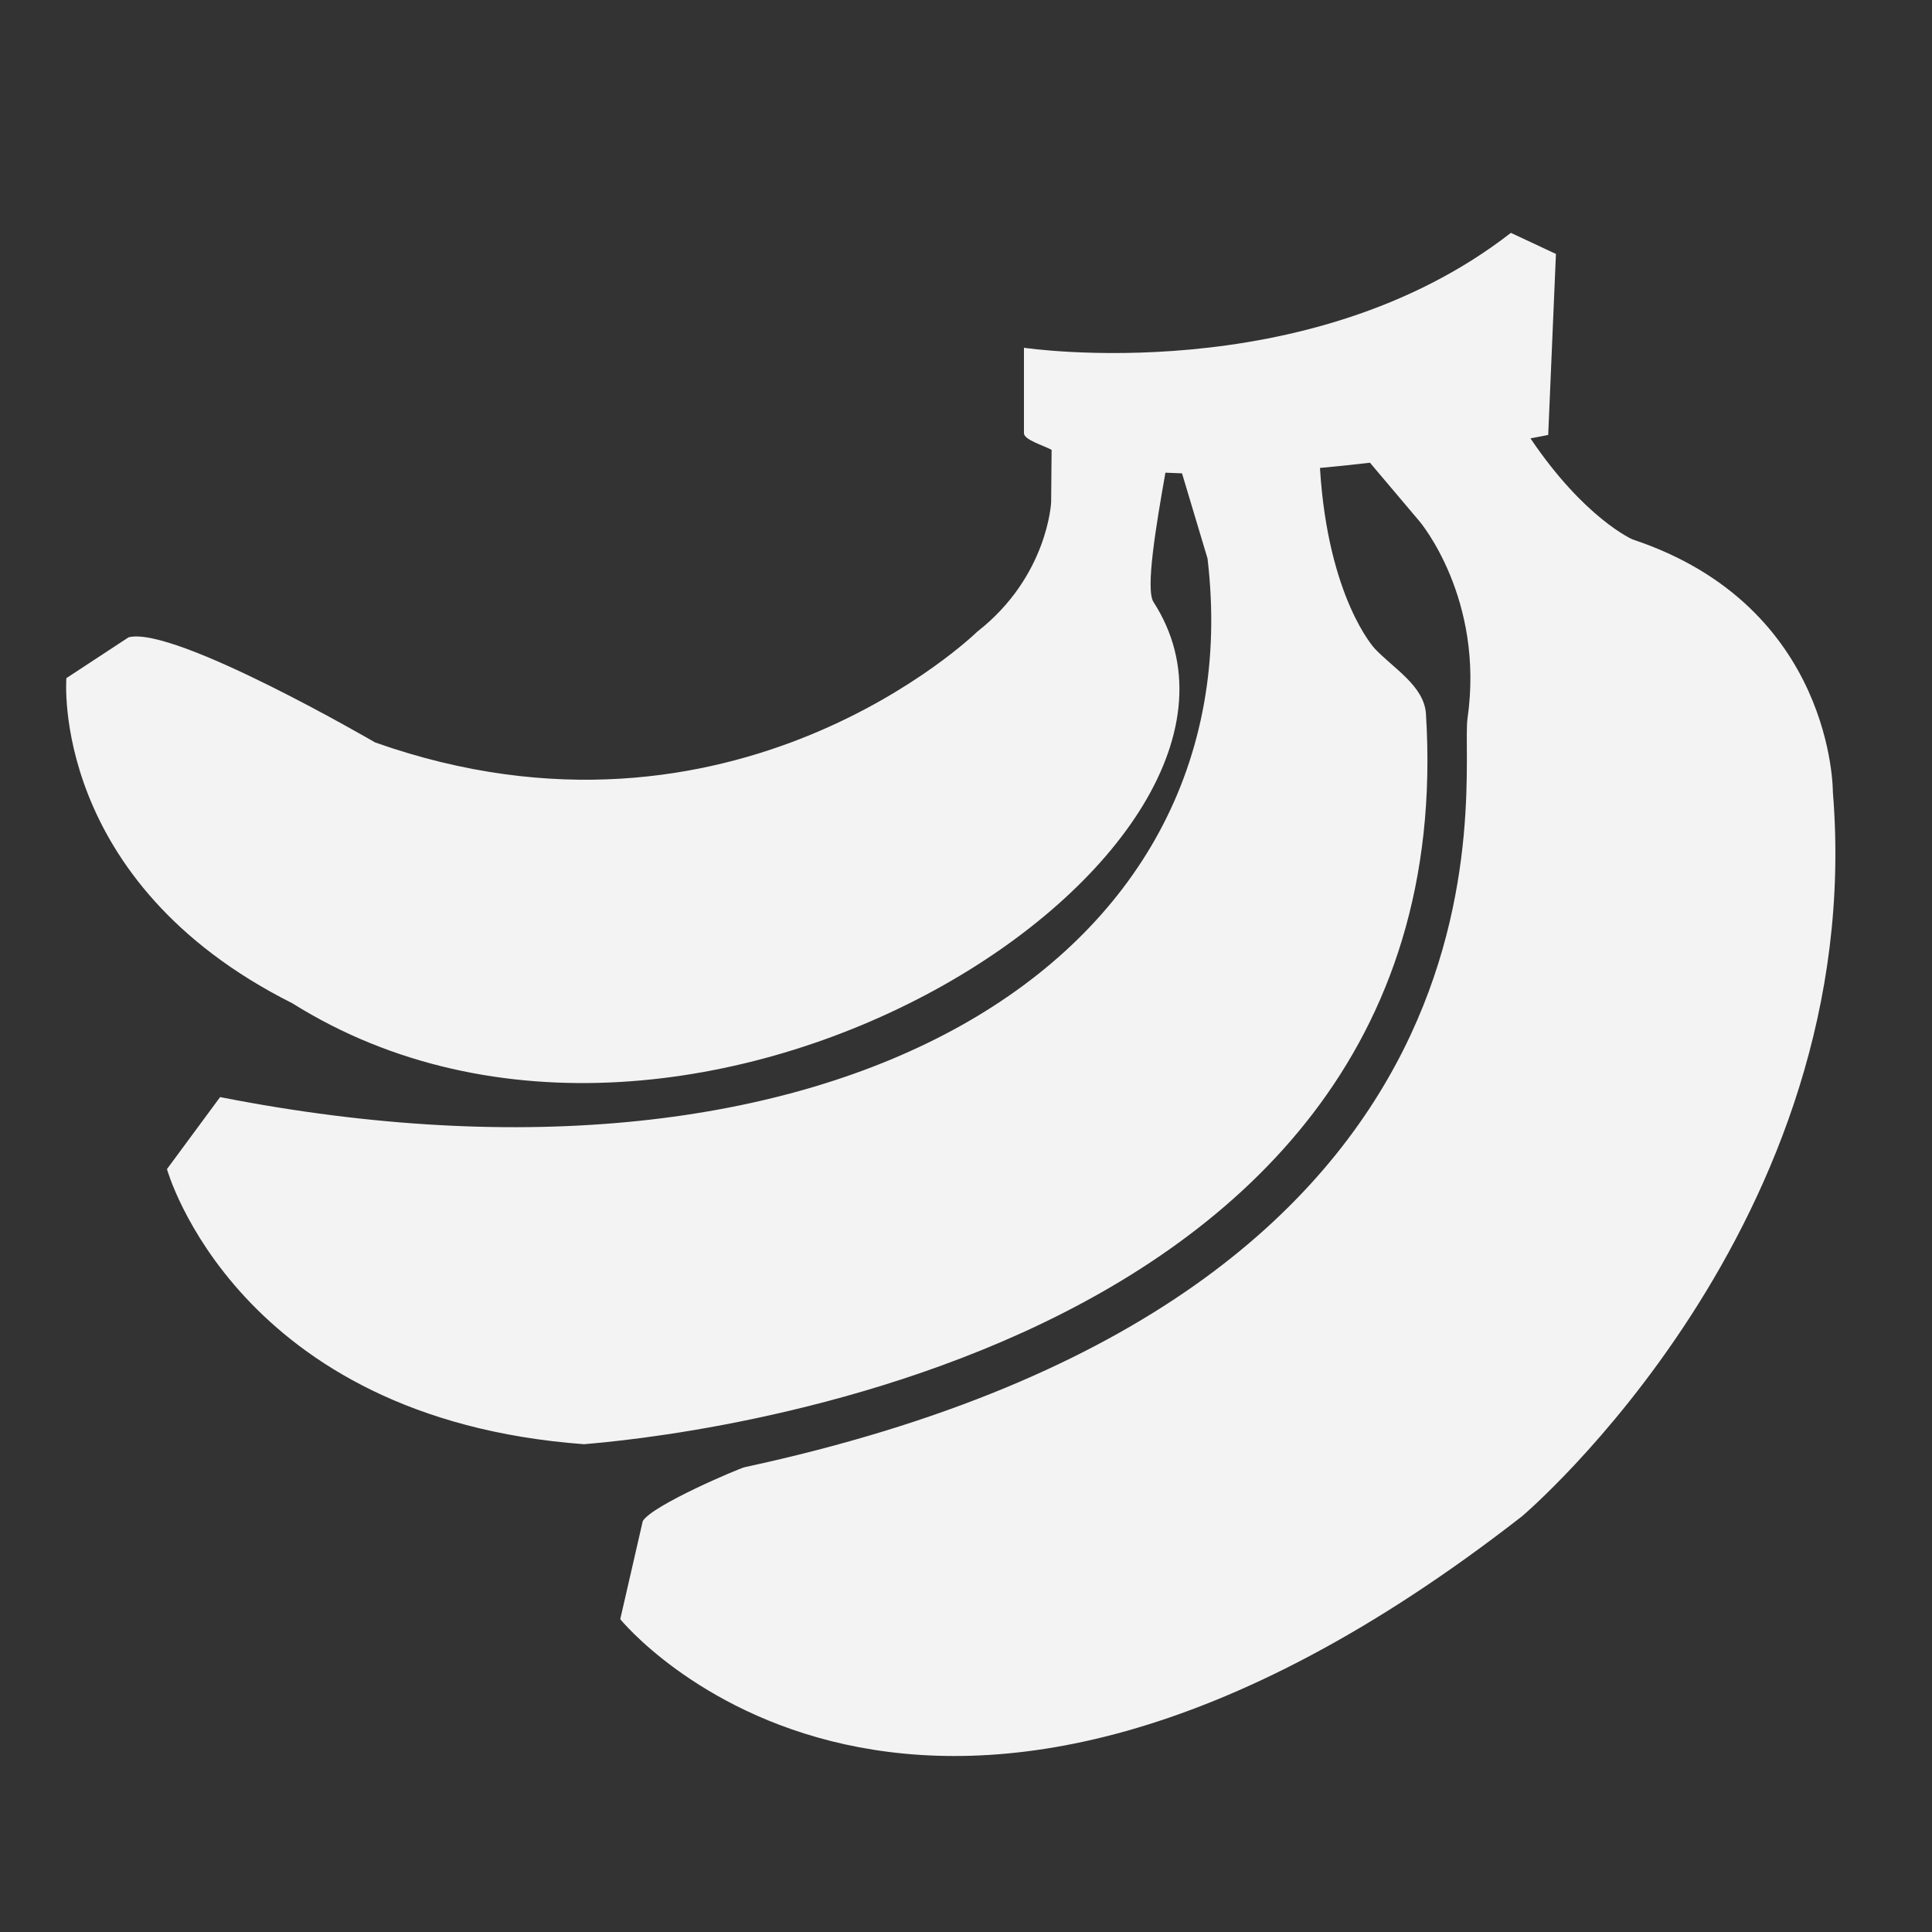 <svg xmlns="http://www.w3.org/2000/svg" xmlns:xlink="http://www.w3.org/1999/xlink" version="1.1" x="0px" y="0px" viewBox="0 0 100 100" enable-background="new 0 0 100 100" xml:space="preserve" aria-hidden="true" width="100px" height="100px" style="fill:url(#CerosGradient_idda0fbe0a3);"><rect x="0" y="0" width="100" height="100" fill="#333333" stroke="none"/><defs><linearGradient class="cerosgradient" data-cerosgradient="true" id="CerosGradient_idda0fbe0a3" gradientUnits="userSpaceOnUse" x1="50%" y1="100%" x2="50%" y2="0%"><stop offset="0%" stop-color="#F3F3F3"/><stop offset="100%" stop-color="#F3F3F3"/></linearGradient><linearGradient/></defs><path d="M94.869,40.995c0,0,0.068-9.61-10.367-13.074c0,0-2.479-1.071-5.285-5.231c0.584-0.109,0.918-0.177,0.918-0.177l0.4-9.369  l-2.332-1.091C67.715,20.212,53,18,53,18v4.425c0,0.333,0.97,0.615,1.431,0.858l-0.024,2.713c0,0-0.169,3.842-3.821,6.697  c0,0-12.585,12.306-31.171,5.735c0,0-10.409-6.062-12.762-5.44L3.436,35.1c0,0-0.874,10.522,11.697,16.83C36,65,68,44,59.703,31.157  c-0.42-0.65,0.135-3.958,0.619-6.691c0.281,0.015,0.57,0.025,0.859,0.034c0.66,2.204,1.319,4.398,1.32,4.406  C65,50,43,63,11.393,56.785l-2.751,3.727c0,0,3.578,12.906,21.587,14.24C30.466,74.688,76,72,73.807,36.949  c-0.091-1.448-1.697-2.363-2.654-3.382c0,0-2.416-2.59-2.832-9.346c0.879-0.08,1.744-0.172,2.588-0.271l2.576,3.047  c0,0,3.363,3.979,2.473,10.189C75.523,40.224,80,67,38.538,75.943c-0.259,0.056-4.759,1.951-5.268,2.787l-1.166,5.078  c0,0,15.416,19.047,46.678-5.328C78.781,78.48,96.693,63.338,94.869,40.995z" style="fill:url(#CerosGradient_idda0fbe0a3);"/></svg>